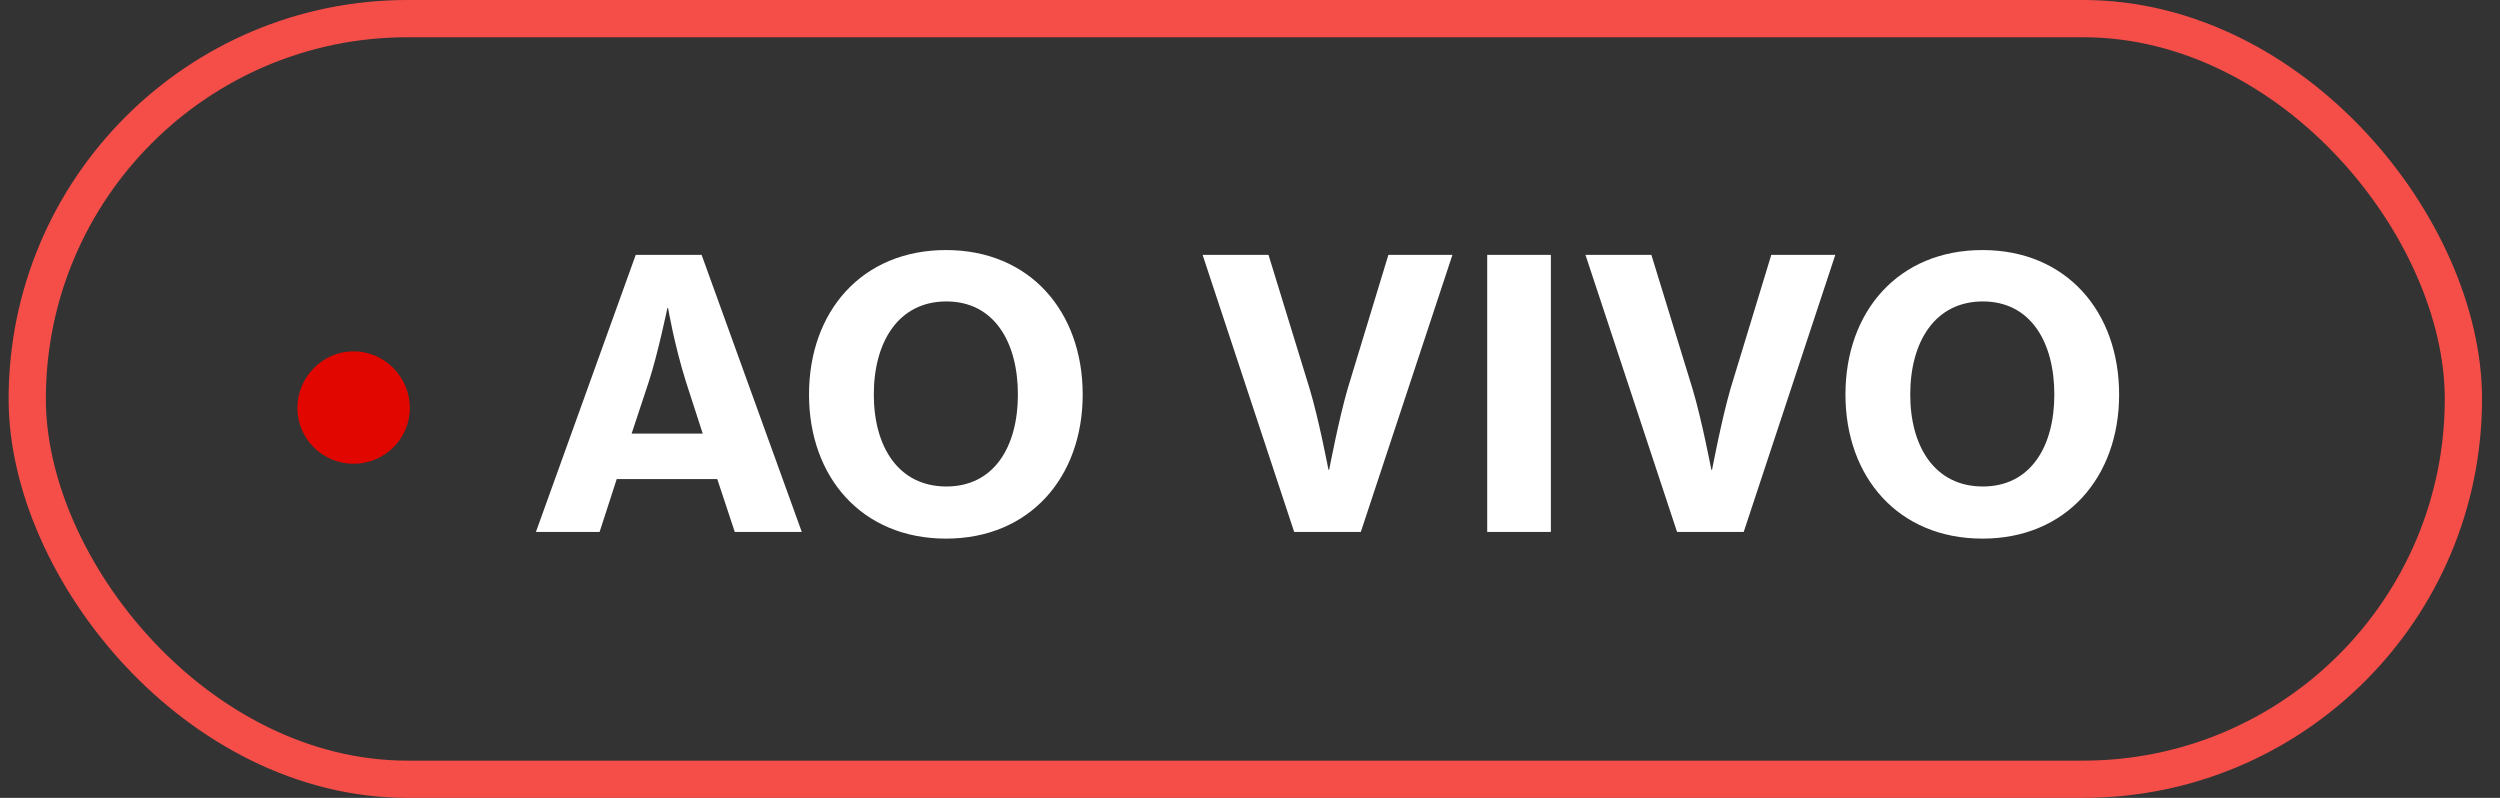 <svg xmlns="http://www.w3.org/2000/svg" width="94" height="30" viewBox="0 0 94 30" fill="none"><rect x="0" y="0" width="94" height="30" fill="#333333" stroke="none"/><path d="M13.296 17.438C14.458 17.438 15.41 16.5 15.41 15.338C15.41 14.176 14.458 13.21 13.296 13.21C12.134 13.21 11.182 14.176 11.182 15.338C11.182 16.5 12.134 17.438 13.296 17.438Z" fill="#E10600"></path><path d="M20.151 20H22.545L23.189 18.012H26.969L27.627 20H30.147L26.381 9.584H23.903L20.151 20ZM24.393 14.358C24.729 13.336 25.093 11.586 25.093 11.586H25.121C25.121 11.586 25.345 12.93 25.793 14.358L26.423 16.304H23.749L24.393 14.358ZM35.571 20.252C38.721 20.252 40.709 17.942 40.709 14.834C40.709 11.712 38.721 9.402 35.571 9.402C32.407 9.402 30.419 11.712 30.419 14.834C30.419 17.942 32.407 20.252 35.571 20.252ZM35.585 18.292C33.779 18.292 32.855 16.794 32.855 14.834C32.855 12.86 33.779 11.334 35.585 11.334C37.377 11.334 38.273 12.86 38.273 14.834C38.273 16.794 37.377 18.292 35.585 18.292ZM48.661 20H51.167L54.611 9.584H52.203L50.678 14.596C50.342 15.744 49.977 17.662 49.977 17.662H49.95C49.95 17.662 49.586 15.744 49.236 14.596L47.696 9.584H45.218L48.661 20ZM55.919 20H58.313V9.584H55.919V20ZM63.057 20H65.564L69.007 9.584H66.6L65.073 14.596C64.737 15.744 64.374 17.662 64.374 17.662H64.346C64.346 17.662 63.981 15.744 63.632 14.596L62.092 9.584H59.614L63.057 20ZM74.541 20.252C77.691 20.252 79.679 17.942 79.679 14.834C79.679 11.712 77.691 9.402 74.541 9.402C71.377 9.402 69.389 11.712 69.389 14.834C69.389 17.942 71.377 20.252 74.541 20.252ZM74.555 18.292C72.749 18.292 71.825 16.794 71.825 14.834C71.825 12.86 72.749 11.334 74.555 11.334C76.347 11.334 77.243 12.86 77.243 14.834C77.243 16.794 76.347 18.292 74.555 18.292Z" fill="white"></path><rect x="1.024" y="0.7" width="91.6" height="28.6" rx="14.3" stroke="#F54E49" stroke-width="1.4"></rect></svg>